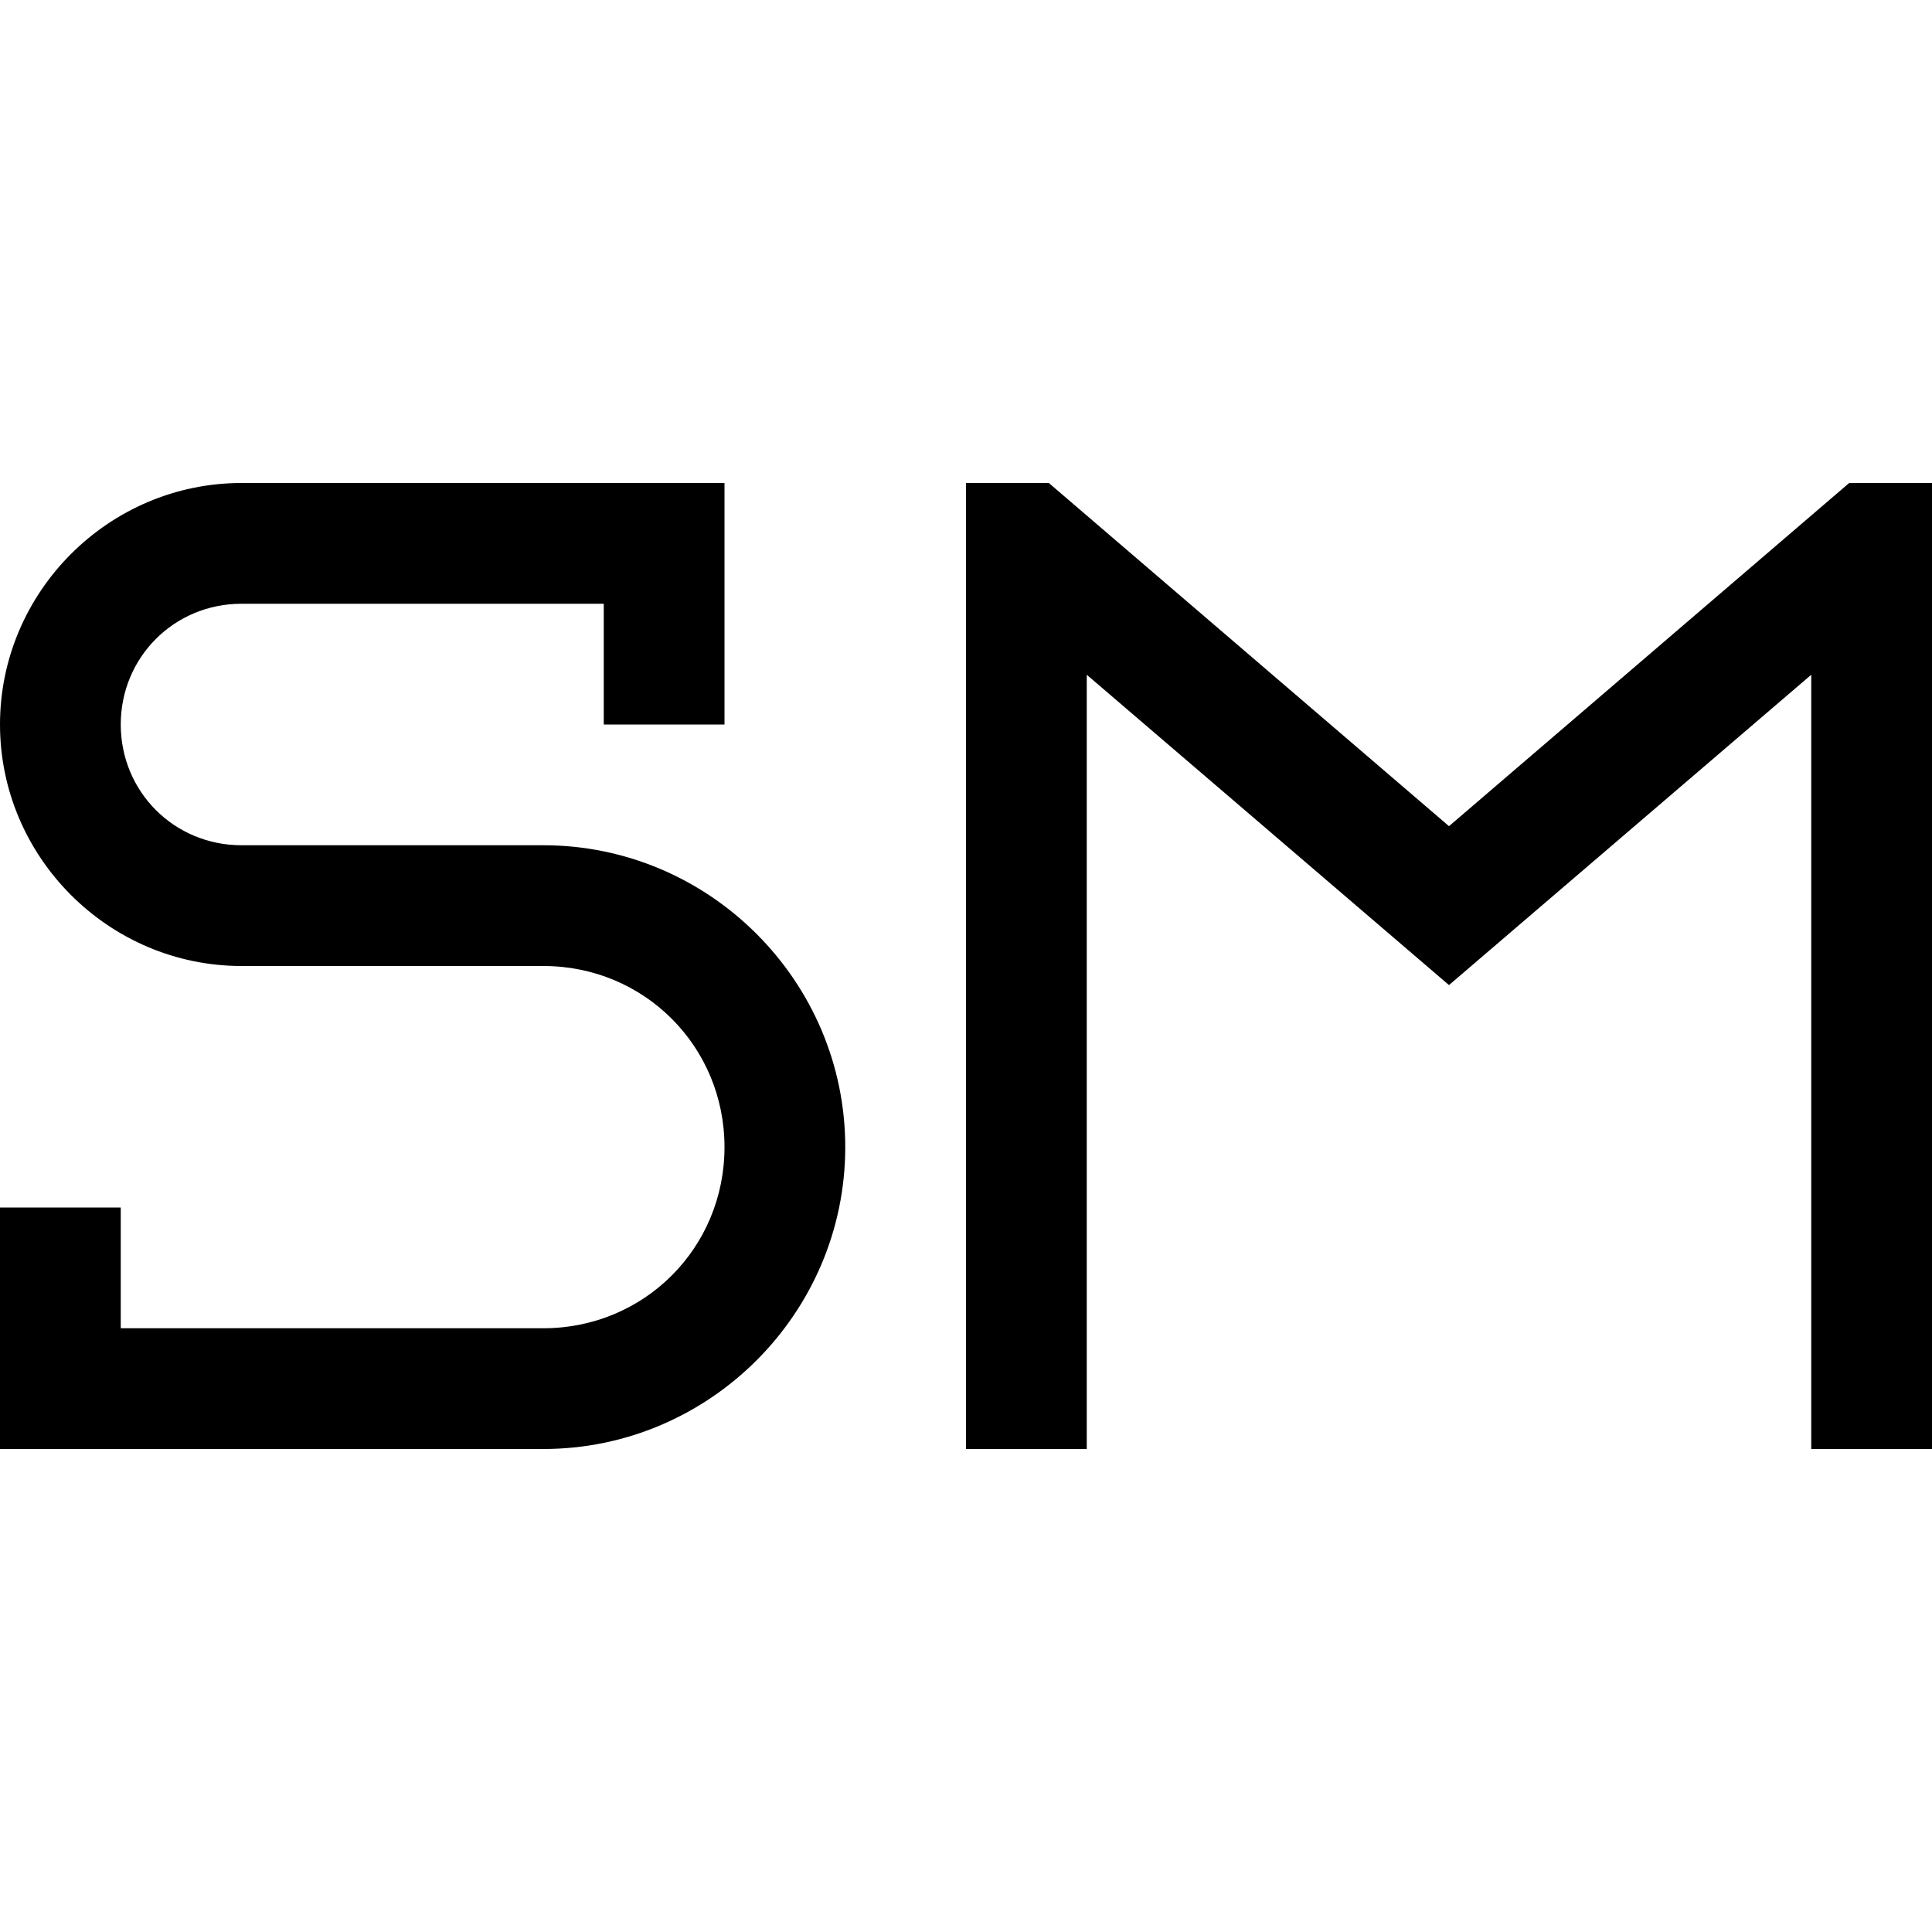 <?xml version="1.0"?>
<svg xmlns="http://www.w3.org/2000/svg" viewBox="0 0 16 16">
    <path d="M 2 4 C 0.901 4 0 4.901 0 6 C 0 7.099 0.901 8 2 8 L 4.5 8 C 5.335 8 6 8.665 6 9.5 C 6 10.335 5.335 11 4.5 11 L 1 11 L 1 10 L 0 10 L 0 12 L 4.5 12 C 5.875 12 7 10.875 7 9.5 C 7 8.125 5.875 7 4.5 7 L 2 7 C 1.443 7 1 6.557 1 6 C 1 5.443 1.443 5 2 5 L 5 5 L 5 6 L 6 6 L 6 4 L 2 4 z M 8 4 L 8 12 L 9 12 L 9 5.588 L 12 8.158 L 15 5.588 L 15 12 L 16 12 L 16 4 L 15.314 4 L 12 6.842 L 8.686 4 L 8 4 z"/>
</svg>
